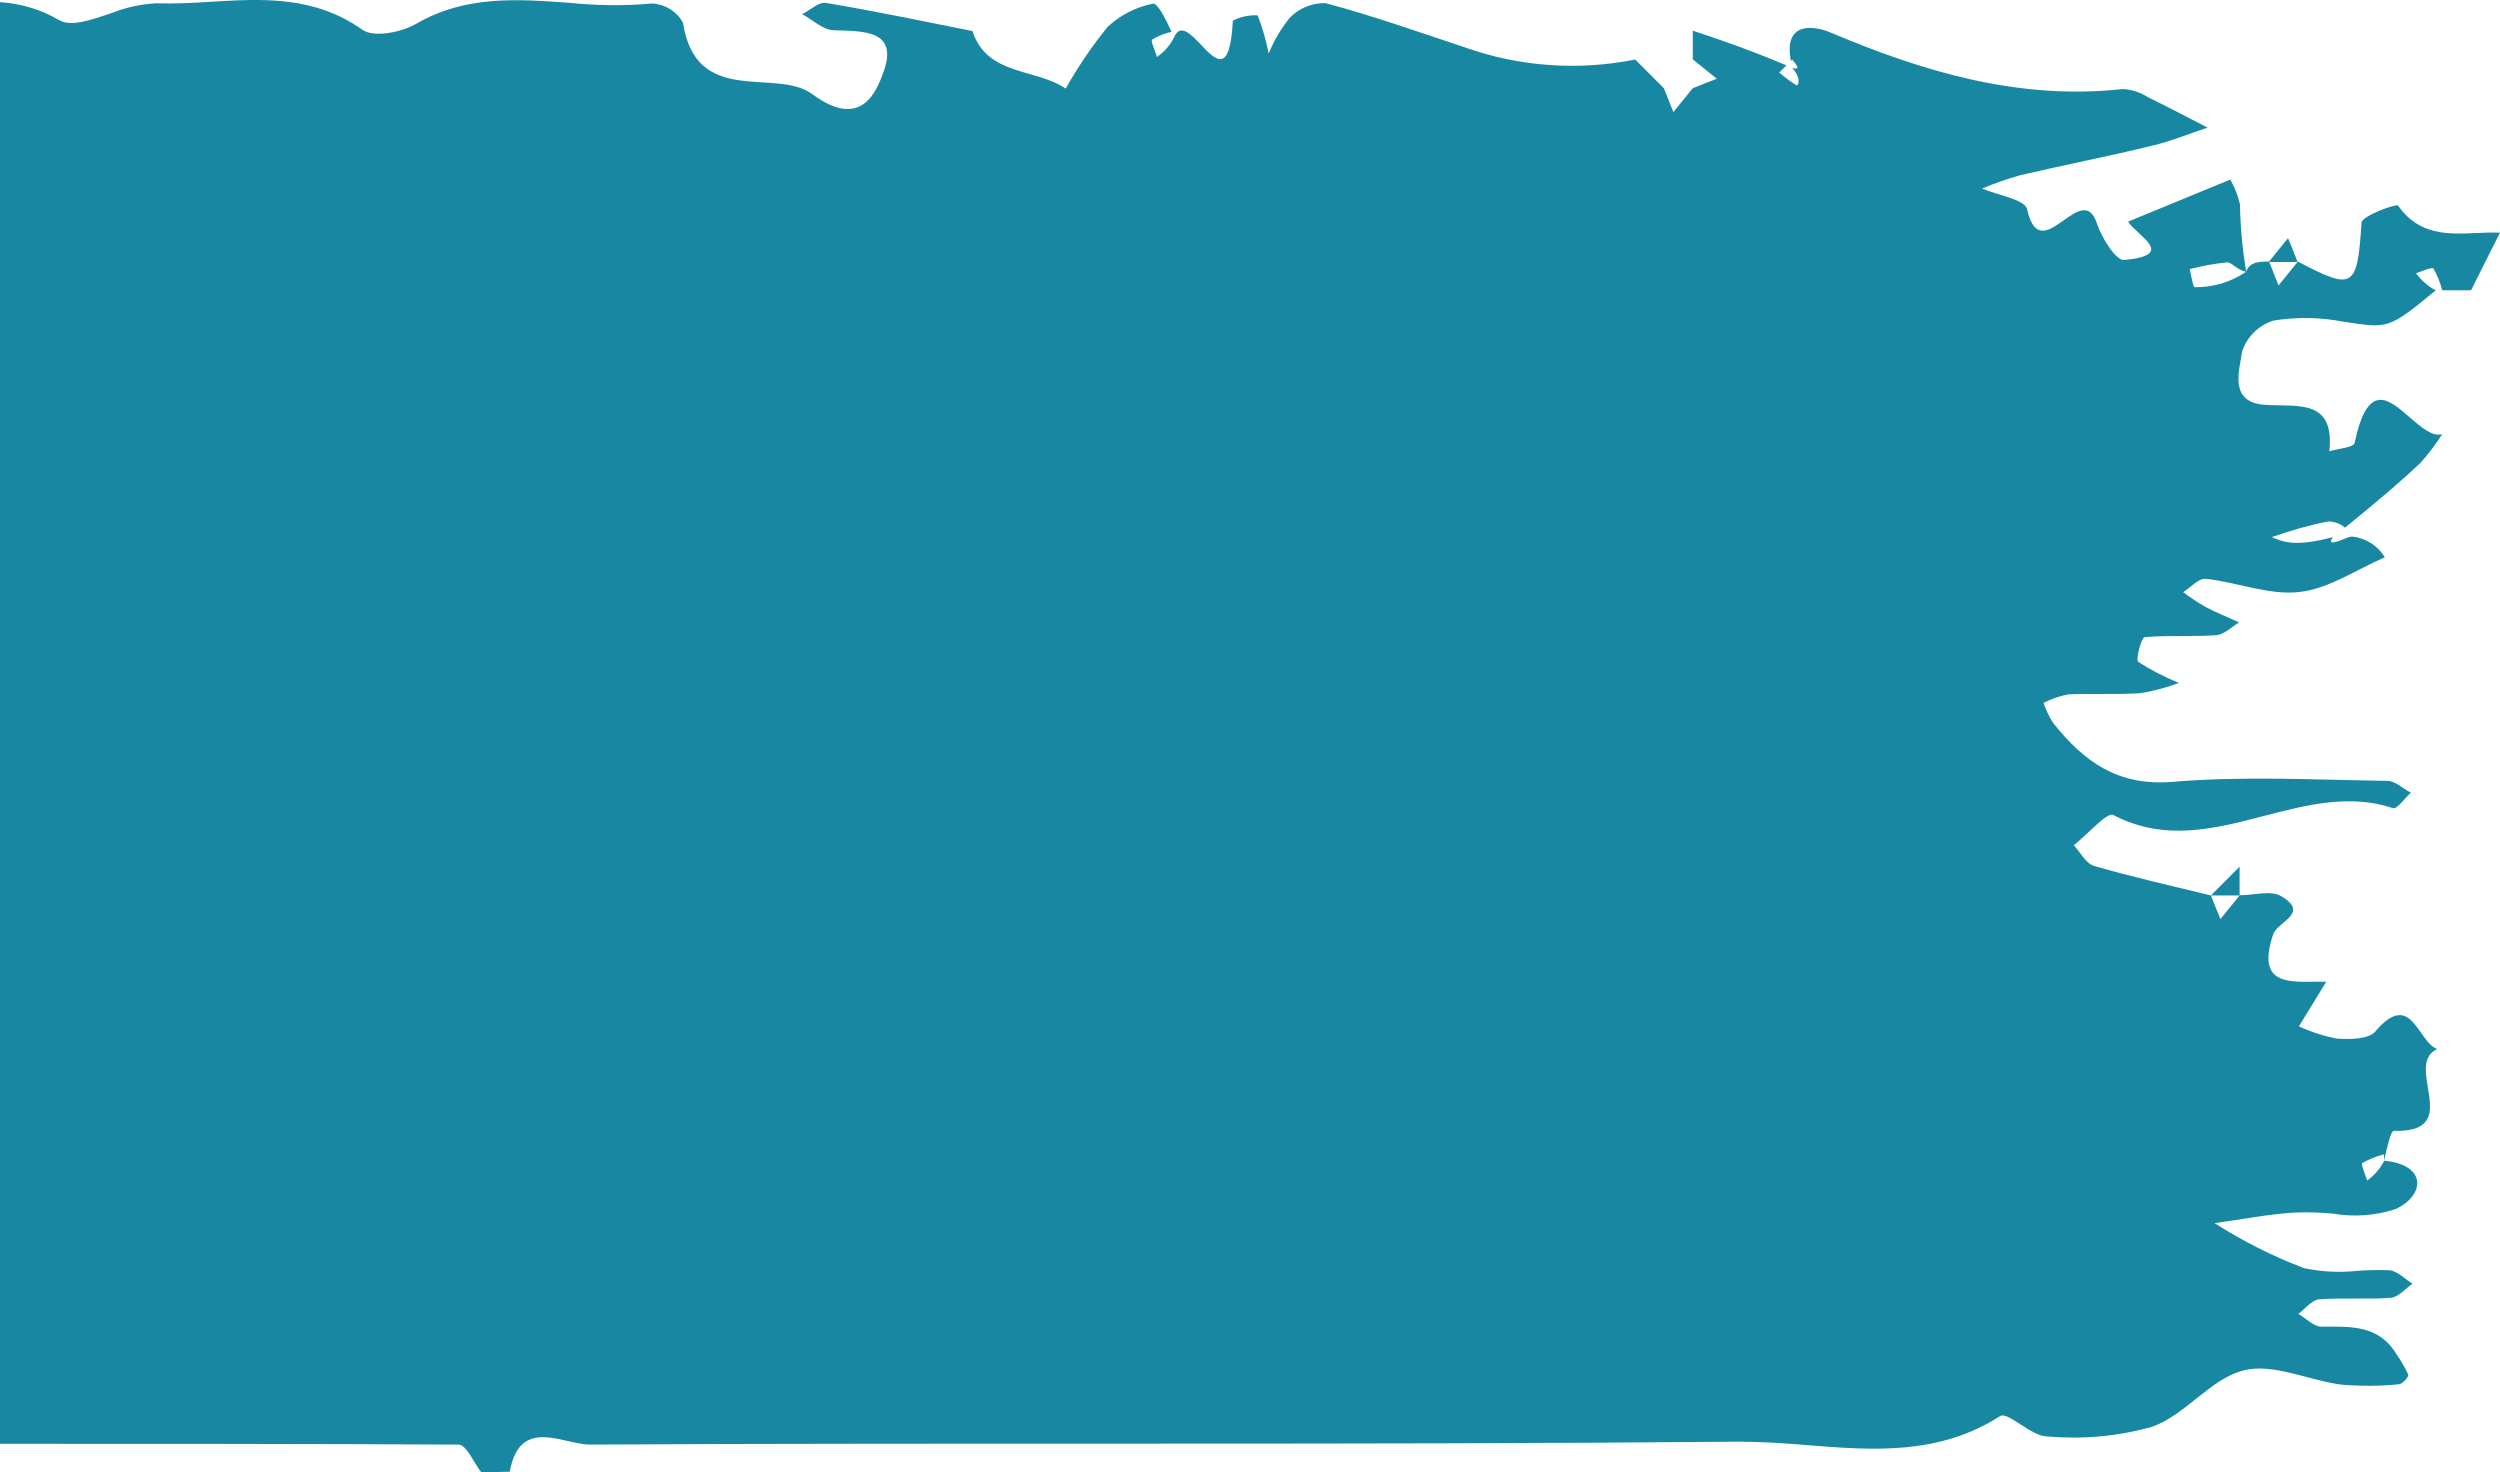<?xml version="1.0" encoding="UTF-8"?><svg id="a" xmlns="http://www.w3.org/2000/svg" viewBox="0 0 128.93 75.93"><path d="M122.51,53.19c-.35,.41-1.33,.42-2.01,.37-.67-.13-1.32-.34-1.94-.63,.47-.77,.94-1.53,1.41-2.3h-.66c-1.45,.02-2.91,.04-2.08-2.44,.22-.67,1.92-1.08,.42-1.97-.53-.32-1.42-.05-2.14-.05-.33,.41-.67,.82-1,1.23-.16-.41-.33-.82-.49-1.22h1.48v-1.48l-1.48,1.48c-2.01-.49-4.04-.95-6.02-1.52-.42-.12-.71-.7-1.05-1.07,.7-.55,1.72-1.73,2.04-1.56,2.63,1.38,5.2,.72,7.76,.05,2.22-.57,4.43-1.15,6.67-.4,.19,.06,.61-.52,.91-.8-.4-.21-.81-.61-1.21-.61-3.7-.05-7.4-.26-11.07,.05-2.84,.24-4.59-1.06-6.16-3.03-.21-.32-.37-.67-.5-1.04,.41-.21,.84-.36,1.28-.44,.56-.03,1.12-.02,1.68-.02,.67,0,1.35,0,2.03-.04,.68-.11,1.34-.29,1.99-.53-.73-.3-1.44-.66-2.1-1.09-.14-.11,.17-1.26,.33-1.27,.65-.06,1.3-.06,1.96-.06,.58,0,1.15,0,1.73-.04,.41-.03,.79-.43,1.19-.66-.59-.27-1.19-.51-1.76-.81-.39-.23-.77-.48-1.13-.75,.39-.25,.81-.73,1.17-.69,1.63,.18,3.27,.86,4.83,.68,1.52-.17,2.94-1.16,4.4-1.79-.37-.61-1.01-1.01-1.72-1.07l-.04,.02h-.08c-.65,.28-1.17,.46-.83,.01-1.97,.52-2.56,.25-3.16,0,.96-.34,1.94-.62,2.93-.81,.31,.01,.61,.12,.85,.32,1.89-1.54,2.92-2.42,3.9-3.35,.41-.46,.78-.95,1.11-1.47-.51,.15-1.09-.36-1.68-.87-1.08-.94-2.16-1.89-2.84,1.33-.04,.22-.85,.29-1.3,.42,.28-2.7-1.6-2.29-3.28-2.39-1.93-.11-1.36-1.75-1.22-2.75,.25-.77,.86-1.36,1.63-1.6,1.19-.19,2.41-.17,3.6,.06,2.3,.35,2.3,.41,4.76-1.62h-.01c-.4-.21-.75-.52-1.01-.88,.31-.09,.83-.34,.9-.24,.2,.35,.35,.73,.45,1.12h1.49c.49-.99,.99-1.98,1.49-2.97-.41-.02-.83,0-1.25,.02-1.46,.06-2.93,.12-4.01-1.42-.08-.11-1.85,.53-1.88,.88-.22,3.38-.4,3.53-3.28,2.01-.33,.41-.67,.82-1,1.23-.16-.41-.32-.81-.48-1.21h1.46c-.16-.42-.32-.83-.49-1.23-.33,.41-.65,.81-.98,1.21-.49,0-.99,0-1.19,.53-.78,.53-1.71,.81-2.65,.79-.08,0-.17-.6-.25-.93,.63-.17,1.27-.28,1.92-.35,.24-.01,.5,.38,.99,.49-.19-1.15-.3-2.32-.32-3.49-.1-.44-.27-.87-.5-1.27-1.76,.72-3.52,1.45-5.27,2.17,.47,.74,2.54,1.72-.2,1.98-.42,.04-1.16-1.14-1.4-1.87-.37-1.14-1.05-.65-1.73-.17-.75,.53-1.51,1.07-1.88-.58-.11-.51-1.52-.72-2.32-1.07,.64-.26,1.28-.49,1.95-.68,2.26-.53,4.54-.97,6.79-1.52,.98-.23,1.93-.62,2.89-.94-1.02-.52-2.03-1.06-3.06-1.56-.39-.25-.83-.4-1.29-.43-5.35,.59-10.26-.87-15.11-2.92-.81-.34-2.43-.6-2.03,1.47l.07-.07c.23,.28,.46,.57,.02,.43v.02h0c.5,.6,.26,.91,.2,.88-.32-.2-.61-.42-.89-.66,.12-.12,.25-.24,.37-.37-2-.84-3.42-1.32-4.83-1.79v1.48c.42,.34,.83,.67,1.24,1-.42,.16-.83,.33-1.24,.49-.33,.41-.67,.82-1,1.23-.16-.41-.33-.82-.49-1.23-.49-.49-.98-.99-1.48-1.48-2.95,.59-5.99,.37-8.82-.64-2.38-.79-4.74-1.63-7.16-2.27-.69-.01-1.35,.26-1.83,.75-.45,.56-.82,1.18-1.09,1.85-.13-.67-.32-1.33-.57-1.97-.45-.02-.89,.07-1.28,.28-.14,2.82-.89,2.03-1.64,1.24-.53-.56-1.07-1.12-1.39-.39h0c-.2,.41-.51,.76-.88,1.02-.09-.31-.34-.83-.25-.9,.31-.19,.65-.32,1-.4-.34-.75-.74-1.5-.96-1.45-.88,.17-1.69,.59-2.34,1.2-.81,1-1.53,2.06-2.16,3.18-1.55-1.07-4.04-.63-4.81-2.97-2.51-.5-5.03-1.03-7.56-1.45-.37-.06-.81,.38-1.22,.58,.54,.29,1.07,.81,1.61,.83,1.55,.05,3.38-.03,2.58,2.17-.33,.89-1.1,3.03-3.66,1.13-1.89-1.4-6,.71-6.68-3.7-.32-.57-.91-.94-1.57-.98-1.45,.13-2.91,.11-4.35-.04-2.65-.19-5.31-.38-7.84,1.09-.76,.44-2.18,.72-2.76,.31C16.21-.22,13.55-.07,10.91,.09c-.95,.06-1.9,.11-2.84,.08-.8,.04-1.58,.21-2.33,.51-1.08,.36-2.11,.73-2.72,.34C2.09,.48,1.06,.18,0,.11V74.46c7.88,0,15.77,0,23.65,.04,.4,0,.78,.93,1.17,1.43l1.47-.03c.51-2.88,2.77-1.4,4.13-1.4,19.74-.11,39.48,.03,59.22-.15,1.18,0,2.38,.08,3.58,.18,3.36,.27,6.76,.53,9.93-1.5,.4-.25,1.58,1.03,2.41,1.05,1.84,.16,3.68,0,5.46-.51,1.71-.62,3-2.48,4.7-2.9,1.52-.38,3.34,.52,5.04,.74,.98,.08,1.97,.08,2.95-.02,.18,0,.53-.39,.49-.49-.17-.37-.37-.73-.61-1.06-.91-1.52-2.38-1.43-3.87-1.42-.39,0-.79-.43-1.19-.66,.35-.26,.7-.72,1.07-.75,.61-.05,1.23-.04,1.85-.04s1.23,.01,1.85-.04c.39-.03,.75-.47,1.12-.73-.4-.24-.79-.66-1.19-.69-.55-.02-1.11-.01-1.66,.03-.92,.1-1.85,.05-2.75-.14-1.61-.61-3.15-1.39-4.61-2.32,1.4-.19,2.79-.47,4.2-.55,.63-.02,1.27,0,1.9,.06,1.08,.18,2.18,.11,3.22-.23,1.5-.67,1.7-2.28-.57-2.5h0c-.21,.41-.51,.76-.88,1.02-.09-.31-.34-.83-.25-.9,.35-.2,.73-.35,1.12-.45v.33c.17-.75,.35-1.55,.51-1.54,3.68,.11,.44-3.39,2.23-4.22-1.02-.37-1.32-3.08-3.18-.92h0Z" fill="#1888a2"/></svg>